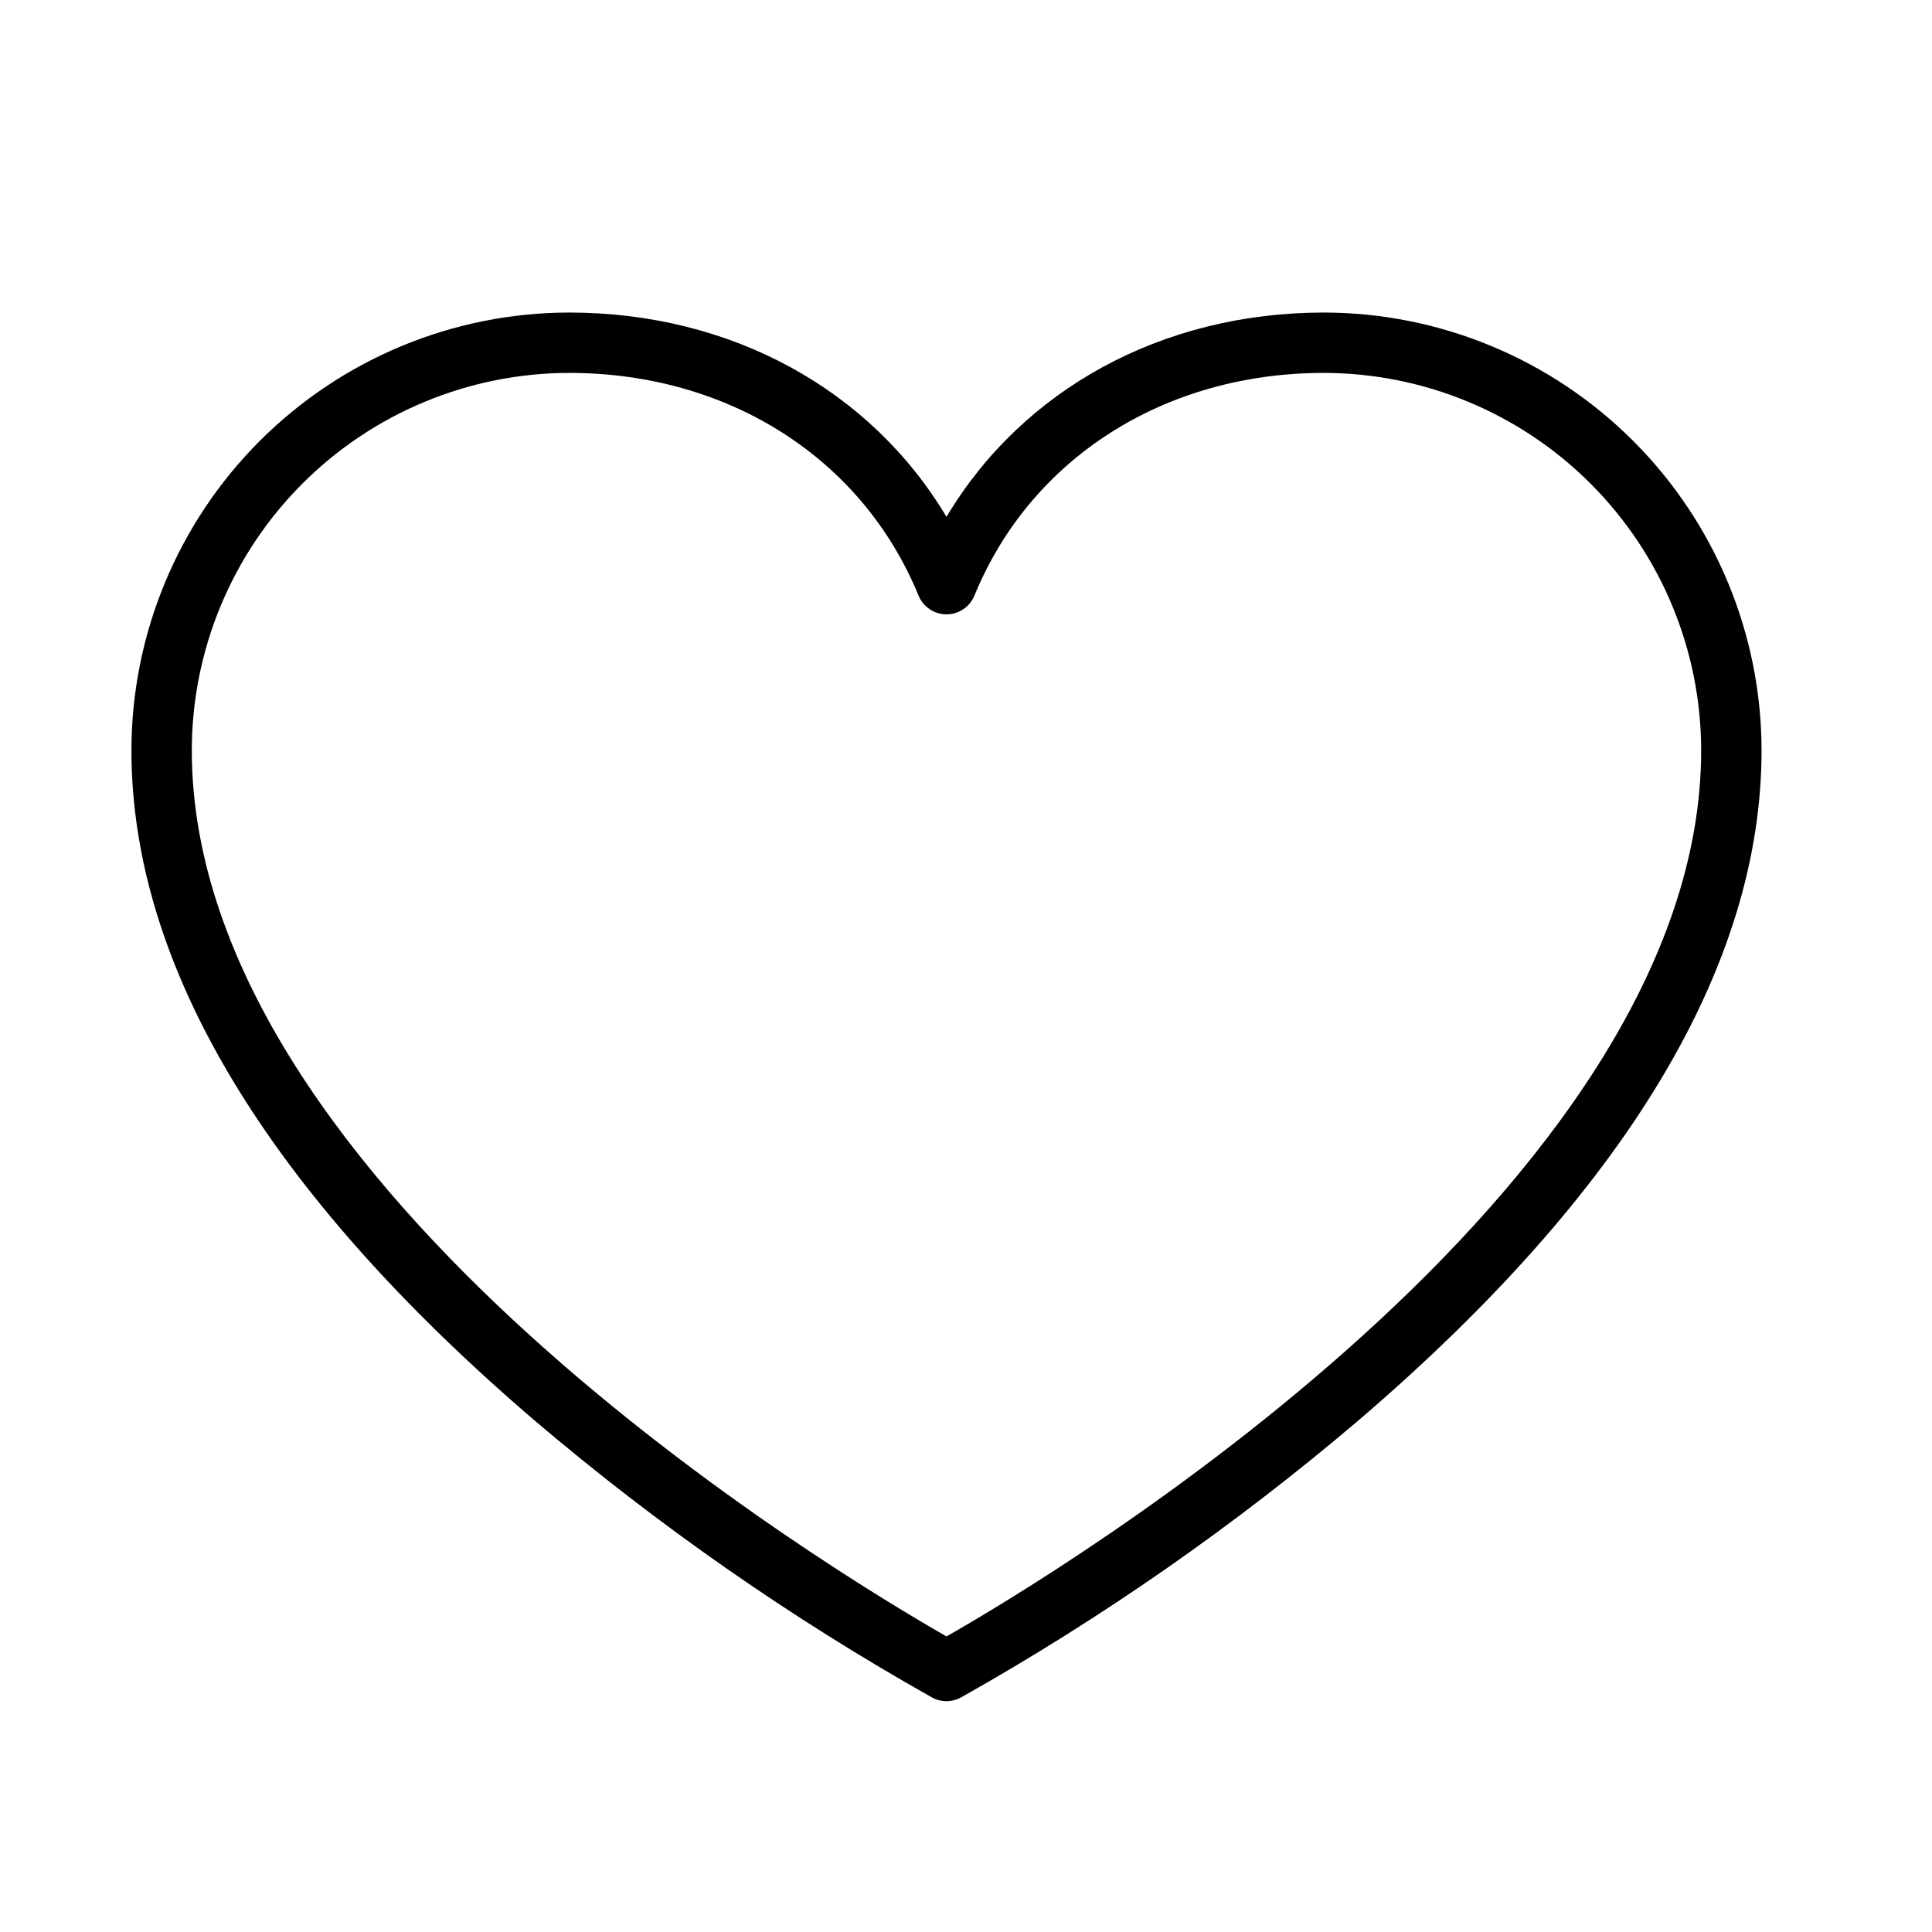 <?xml version="1.0" encoding="UTF-8"?> <svg xmlns="http://www.w3.org/2000/svg" width="113" height="113" viewBox="0 0 113 113" fill="none"><path d="M77.429 18.28C67.965 18.28 59.808 22.778 55.359 30.229C50.909 22.778 42.752 18.28 33.288 18.28C26.501 18.288 19.994 20.988 15.194 25.788C10.395 30.587 7.695 37.094 7.687 43.882C7.687 56.502 15.632 69.691 31.258 83.074C38.473 89.213 46.263 94.643 54.52 99.287C54.778 99.426 55.066 99.499 55.359 99.499C55.651 99.499 55.94 99.426 56.197 99.287C64.454 94.643 72.244 89.213 79.459 83.074C95.085 69.691 103.031 56.502 103.031 43.882C103.022 37.094 100.322 30.587 95.523 25.788C90.724 20.988 84.216 18.288 77.429 18.28ZM55.359 95.712C49.179 92.18 11.218 69.514 11.218 43.882C11.225 38.031 13.553 32.421 17.69 28.284C21.828 24.146 27.437 21.819 33.288 21.811C42.606 21.811 50.437 26.804 53.725 34.837C53.858 35.161 54.085 35.438 54.376 35.633C54.666 35.828 55.009 35.932 55.359 35.932C55.709 35.932 56.051 35.828 56.342 35.633C56.633 35.438 56.859 35.161 56.992 34.837C60.28 26.804 68.111 21.811 77.429 21.811C83.28 21.819 88.89 24.146 93.027 28.284C97.165 32.421 99.492 38.031 99.499 43.882C99.499 69.483 61.538 92.198 55.359 95.712Z" fill="black"></path></svg> 